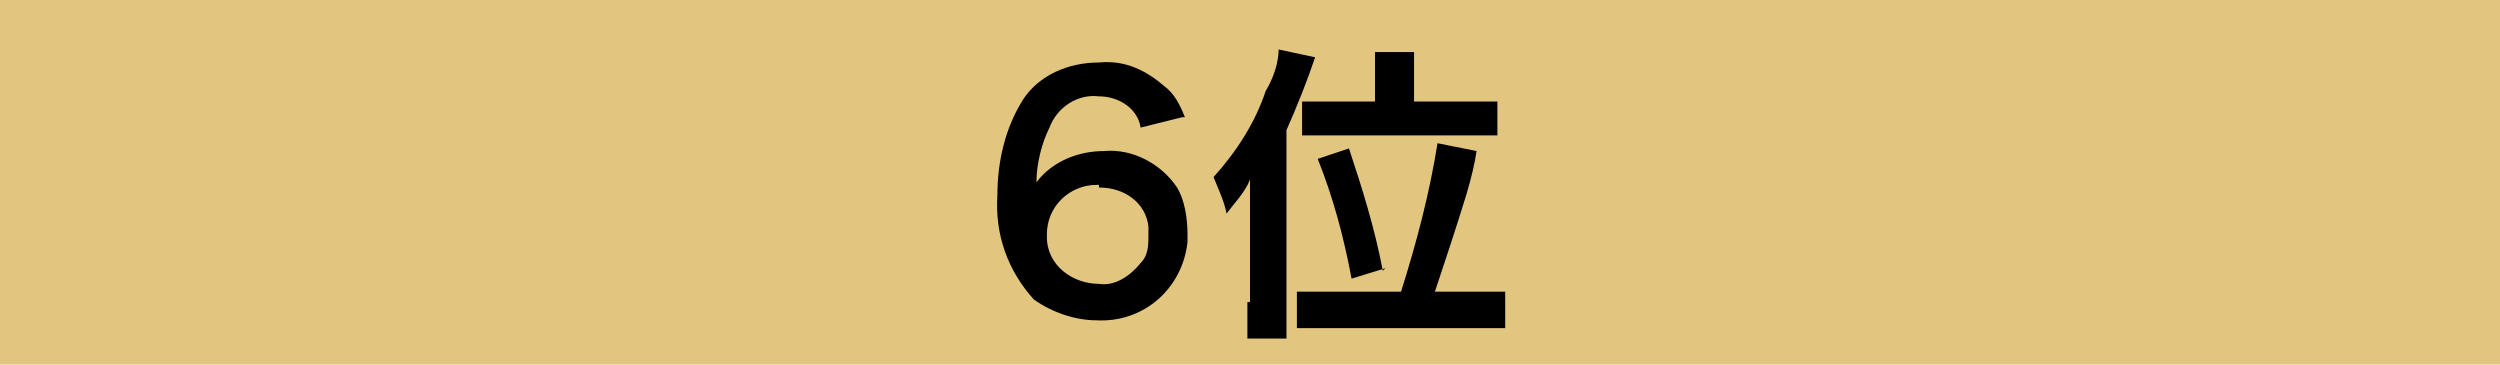 <?xml version="1.0" encoding="UTF-8"?>
<svg id="_レイヤー_1" data-name="レイヤー_1" xmlns="http://www.w3.org/2000/svg" version="1.1" viewBox="0 0 96 14">
  <!-- Generator: Adobe Illustrator 29.5.1, SVG Export Plug-In . SVG Version: 2.1.0 Build 141)  -->
  <defs>
    <style>
      .st0 {
        fill: #e2c680;
      }
    </style>
  </defs>
  <g id="_グループ_6088" data-name="グループ_6088">
    <rect id="_長方形_38767" data-name="長方形_38767" class="st0" y="0" width="96" height="14"/>
    <path id="_パス_1421" data-name="パス_1421" d="M45.5,4.5c-.2-.5-.4-.9-.8-1.2-.7-.6-1.5-1-2.5-.9-1.2,0-2.3.5-2.9,1.4-.7,1.1-1,2.4-1,3.7-.1,1.5.4,2.9,1.4,4,.7.5,1.6.8,2.4.8,1.8.1,3.3-1.2,3.5-3,0,0,0-.2,0-.3,0-.6-.1-1.3-.4-1.8-.6-.9-1.7-1.5-2.8-1.4-1,0-2,.4-2.6,1.2,0-.7.2-1.5.5-2.1.3-.8,1.1-1.3,1.9-1.2.8,0,1.5.5,1.6,1.2l1.6-.4ZM42.2,7.2c1,0,1.8.6,1.9,1.5,0,.1,0,.2,0,.3,0,.4,0,.8-.3,1.1-.4.5-1,.9-1.6.8-1,0-2-.7-2-1.8,0,0,0,0,0-.1,0-1.1.9-1.9,1.9-1.9,0,0,0,0,.1,0ZM53,3.9h-1.6c-.5,0-.9,0-1.4,0v1.3c.5,0,.9,0,1.4,0h4.7c.6,0,1,0,1.4,0v-1.3c-.5,0-.9,0-1.4,0h-1.8v-1c0-.3,0-.6,0-.9h-1.5c0,.3,0,.6,0,.9v1ZM51.2,11.2c-.5,0-.9,0-1.4,0v1.4c.5,0,1,0,1.4,0h5.2c.5,0,1,0,1.4,0v-1.4c-.5,0-.9,0-1.4,0h-1.3c.4-1.2.8-2.4,1.2-3.7q.3-1,.4-1.7l-1.5-.3c-.3,1.9-.8,3.8-1.4,5.7h-2.6ZM47.9,11.6c0,.5,0,.9,0,1.4h1.5c0-.5,0-.9,0-1.4v-6.6c.4-.9.8-1.9,1.1-2.8l-1.4-.3c0,.5-.2,1.1-.5,1.6-.4,1.2-1.1,2.3-2,3.3.2.5.4.9.5,1.4.3-.4.7-.8.9-1.3,0,.5,0,.9,0,1.3v3.4ZM53.1,10.4c-.3-1.6-.8-3.2-1.3-4.7l-1.2.4c.6,1.5,1,3,1.3,4.6l1.3-.4Z"/>
  </g>
</svg>